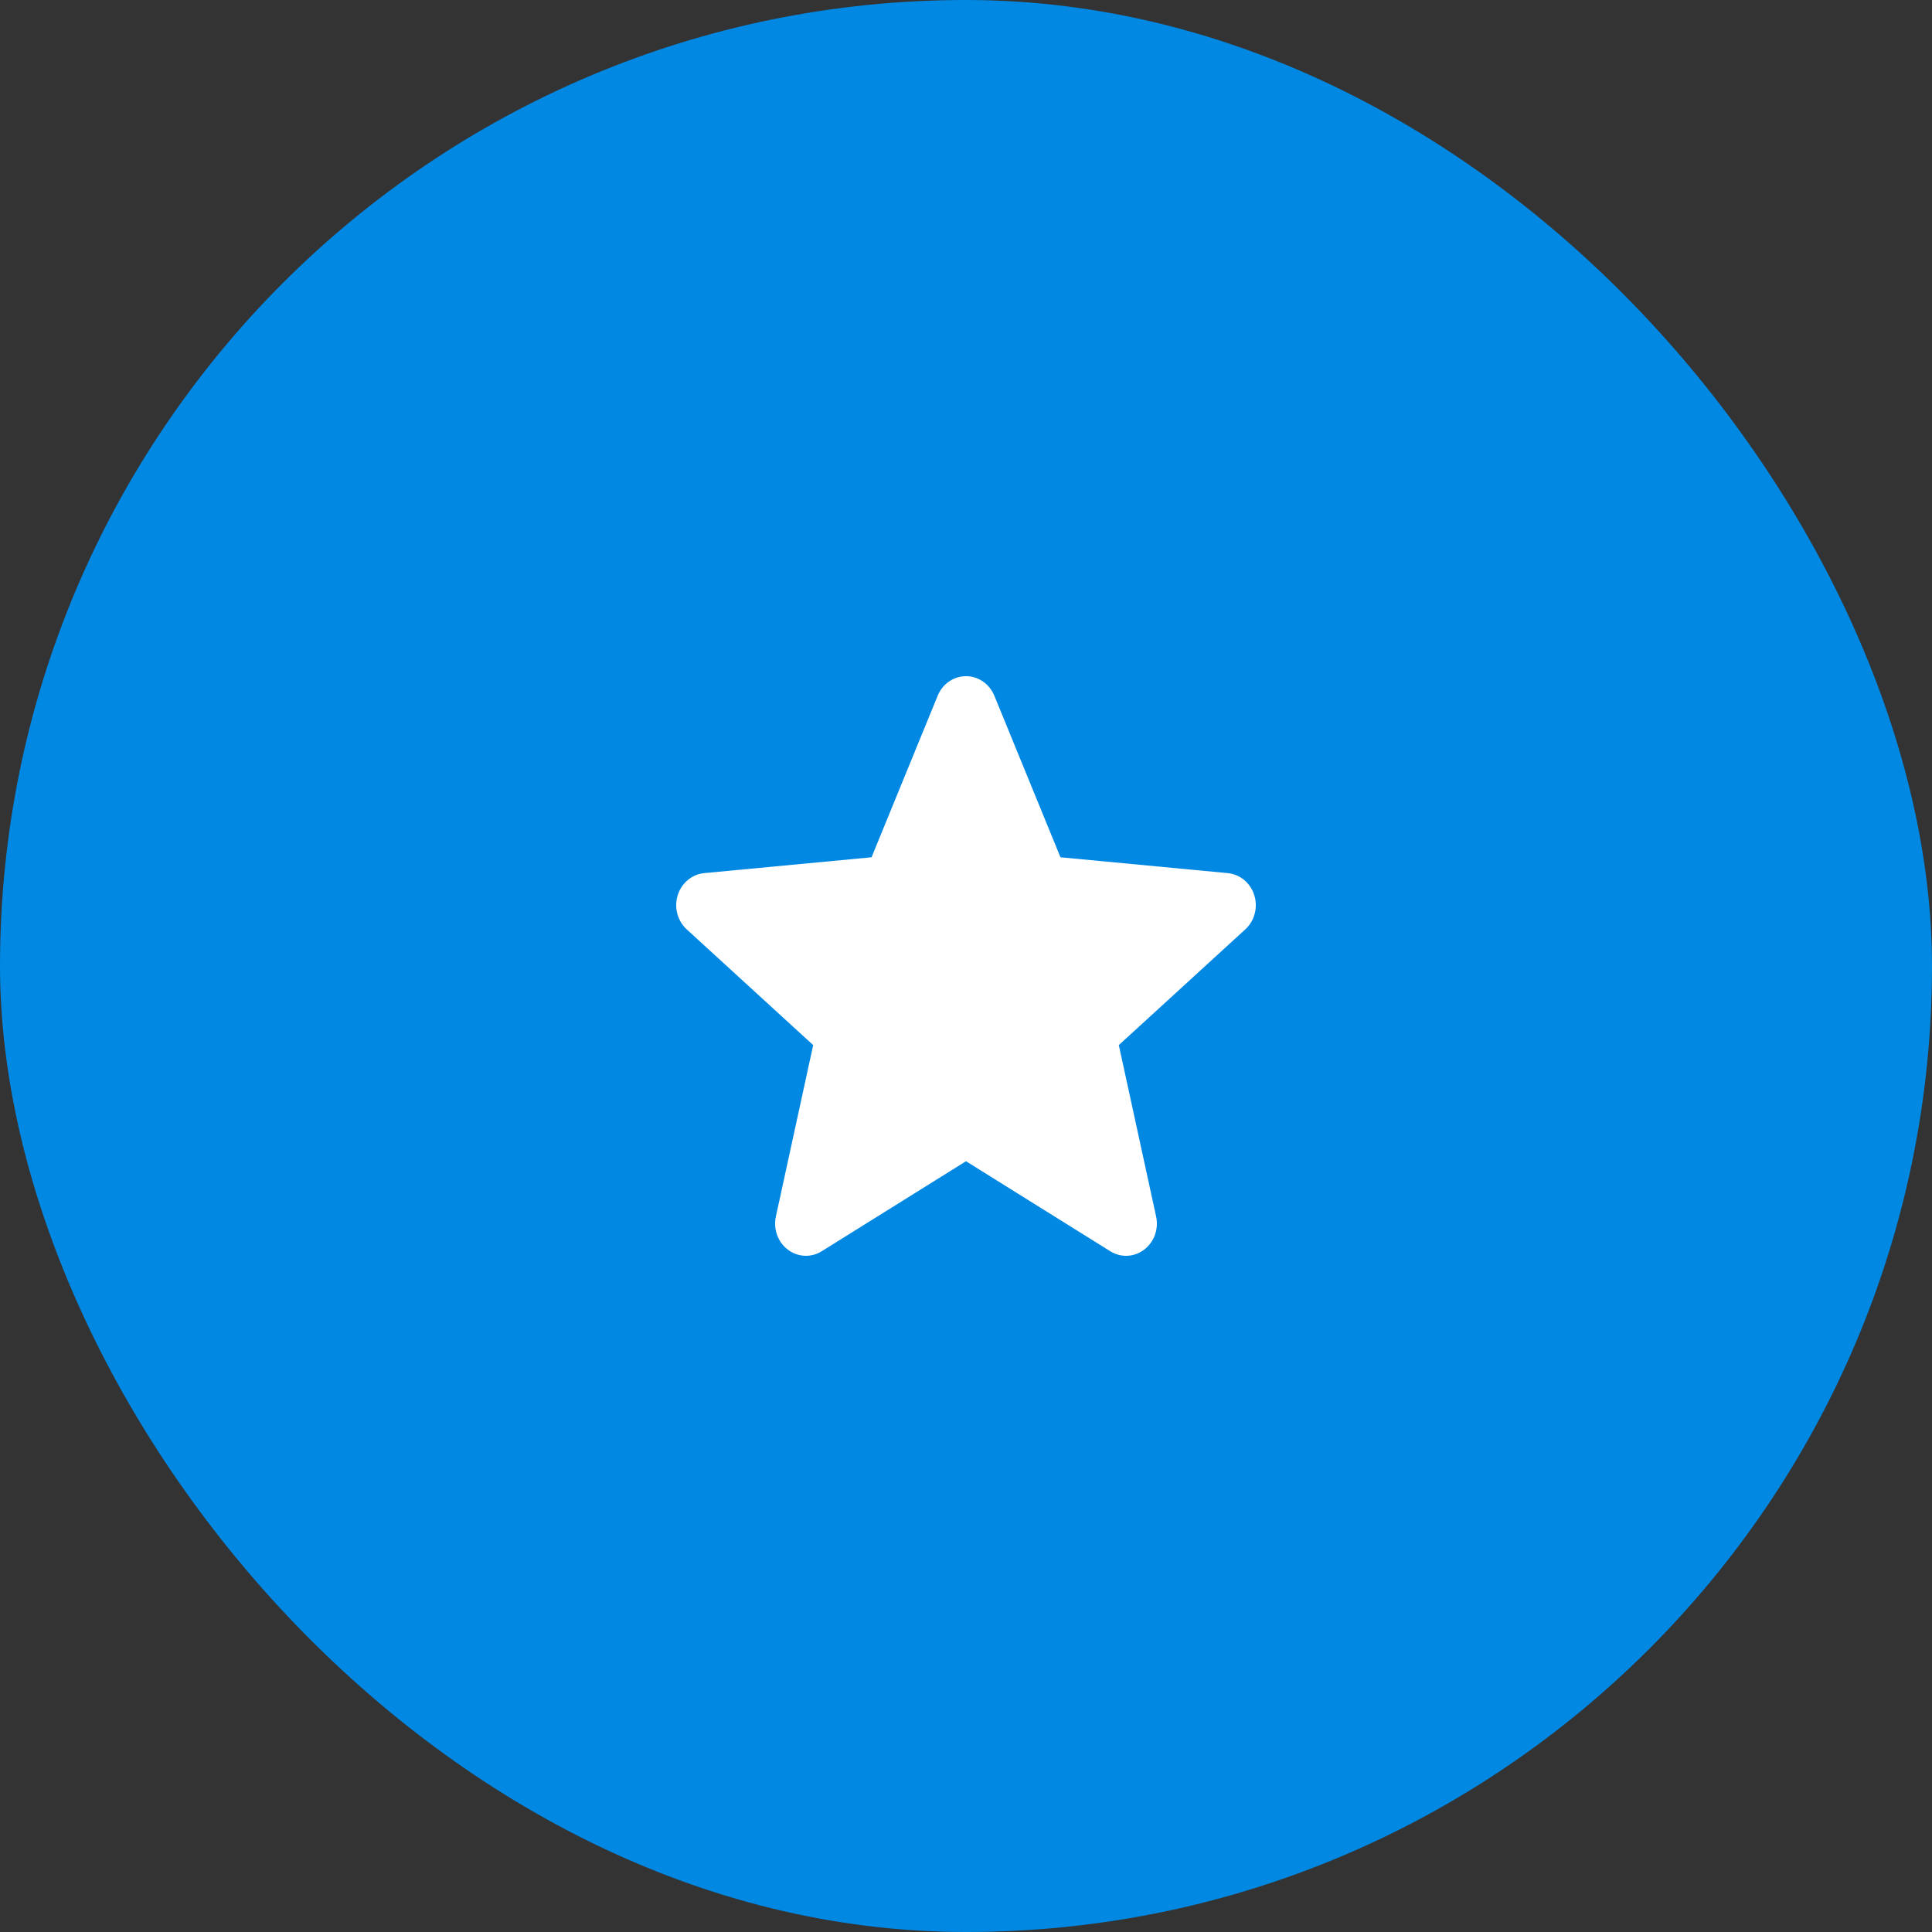 <?xml version="1.0" encoding="UTF-8"?> <svg xmlns="http://www.w3.org/2000/svg" width="80" height="80" viewBox="0 0 80 80" fill="none"><rect x="0" y="0" width="80" height="80" fill="#333333" stroke="none"/><rect width="80" height="80" rx="40" fill="#0088E3"></rect><path d="M51.937 37.068C51.86 36.821 51.715 36.602 51.52 36.439C51.325 36.277 51.089 36.178 50.84 36.154L43.912 35.498L41.174 28.809C40.972 28.317 40.512 28 40 28C39.488 28 39.028 28.317 38.827 28.809L36.089 35.498L29.16 36.154C28.652 36.203 28.222 36.562 28.063 37.068C27.985 37.316 27.979 37.582 28.046 37.834C28.112 38.085 28.247 38.311 28.435 38.483L33.672 43.275L32.128 50.372C32.015 50.894 32.209 51.434 32.624 51.746C32.841 51.911 33.103 52 33.372 52C33.602 52 33.828 51.935 34.026 51.811L40 48.084L45.973 51.811C46.187 51.945 46.434 52.01 46.684 51.999C46.933 51.987 47.174 51.9 47.376 51.746C47.791 51.434 47.985 50.894 47.872 50.372L46.328 43.275L51.565 38.483C51.753 38.311 51.888 38.086 51.955 37.834C52.021 37.582 52.015 37.316 51.937 37.068Z" fill="white"></path></svg> 